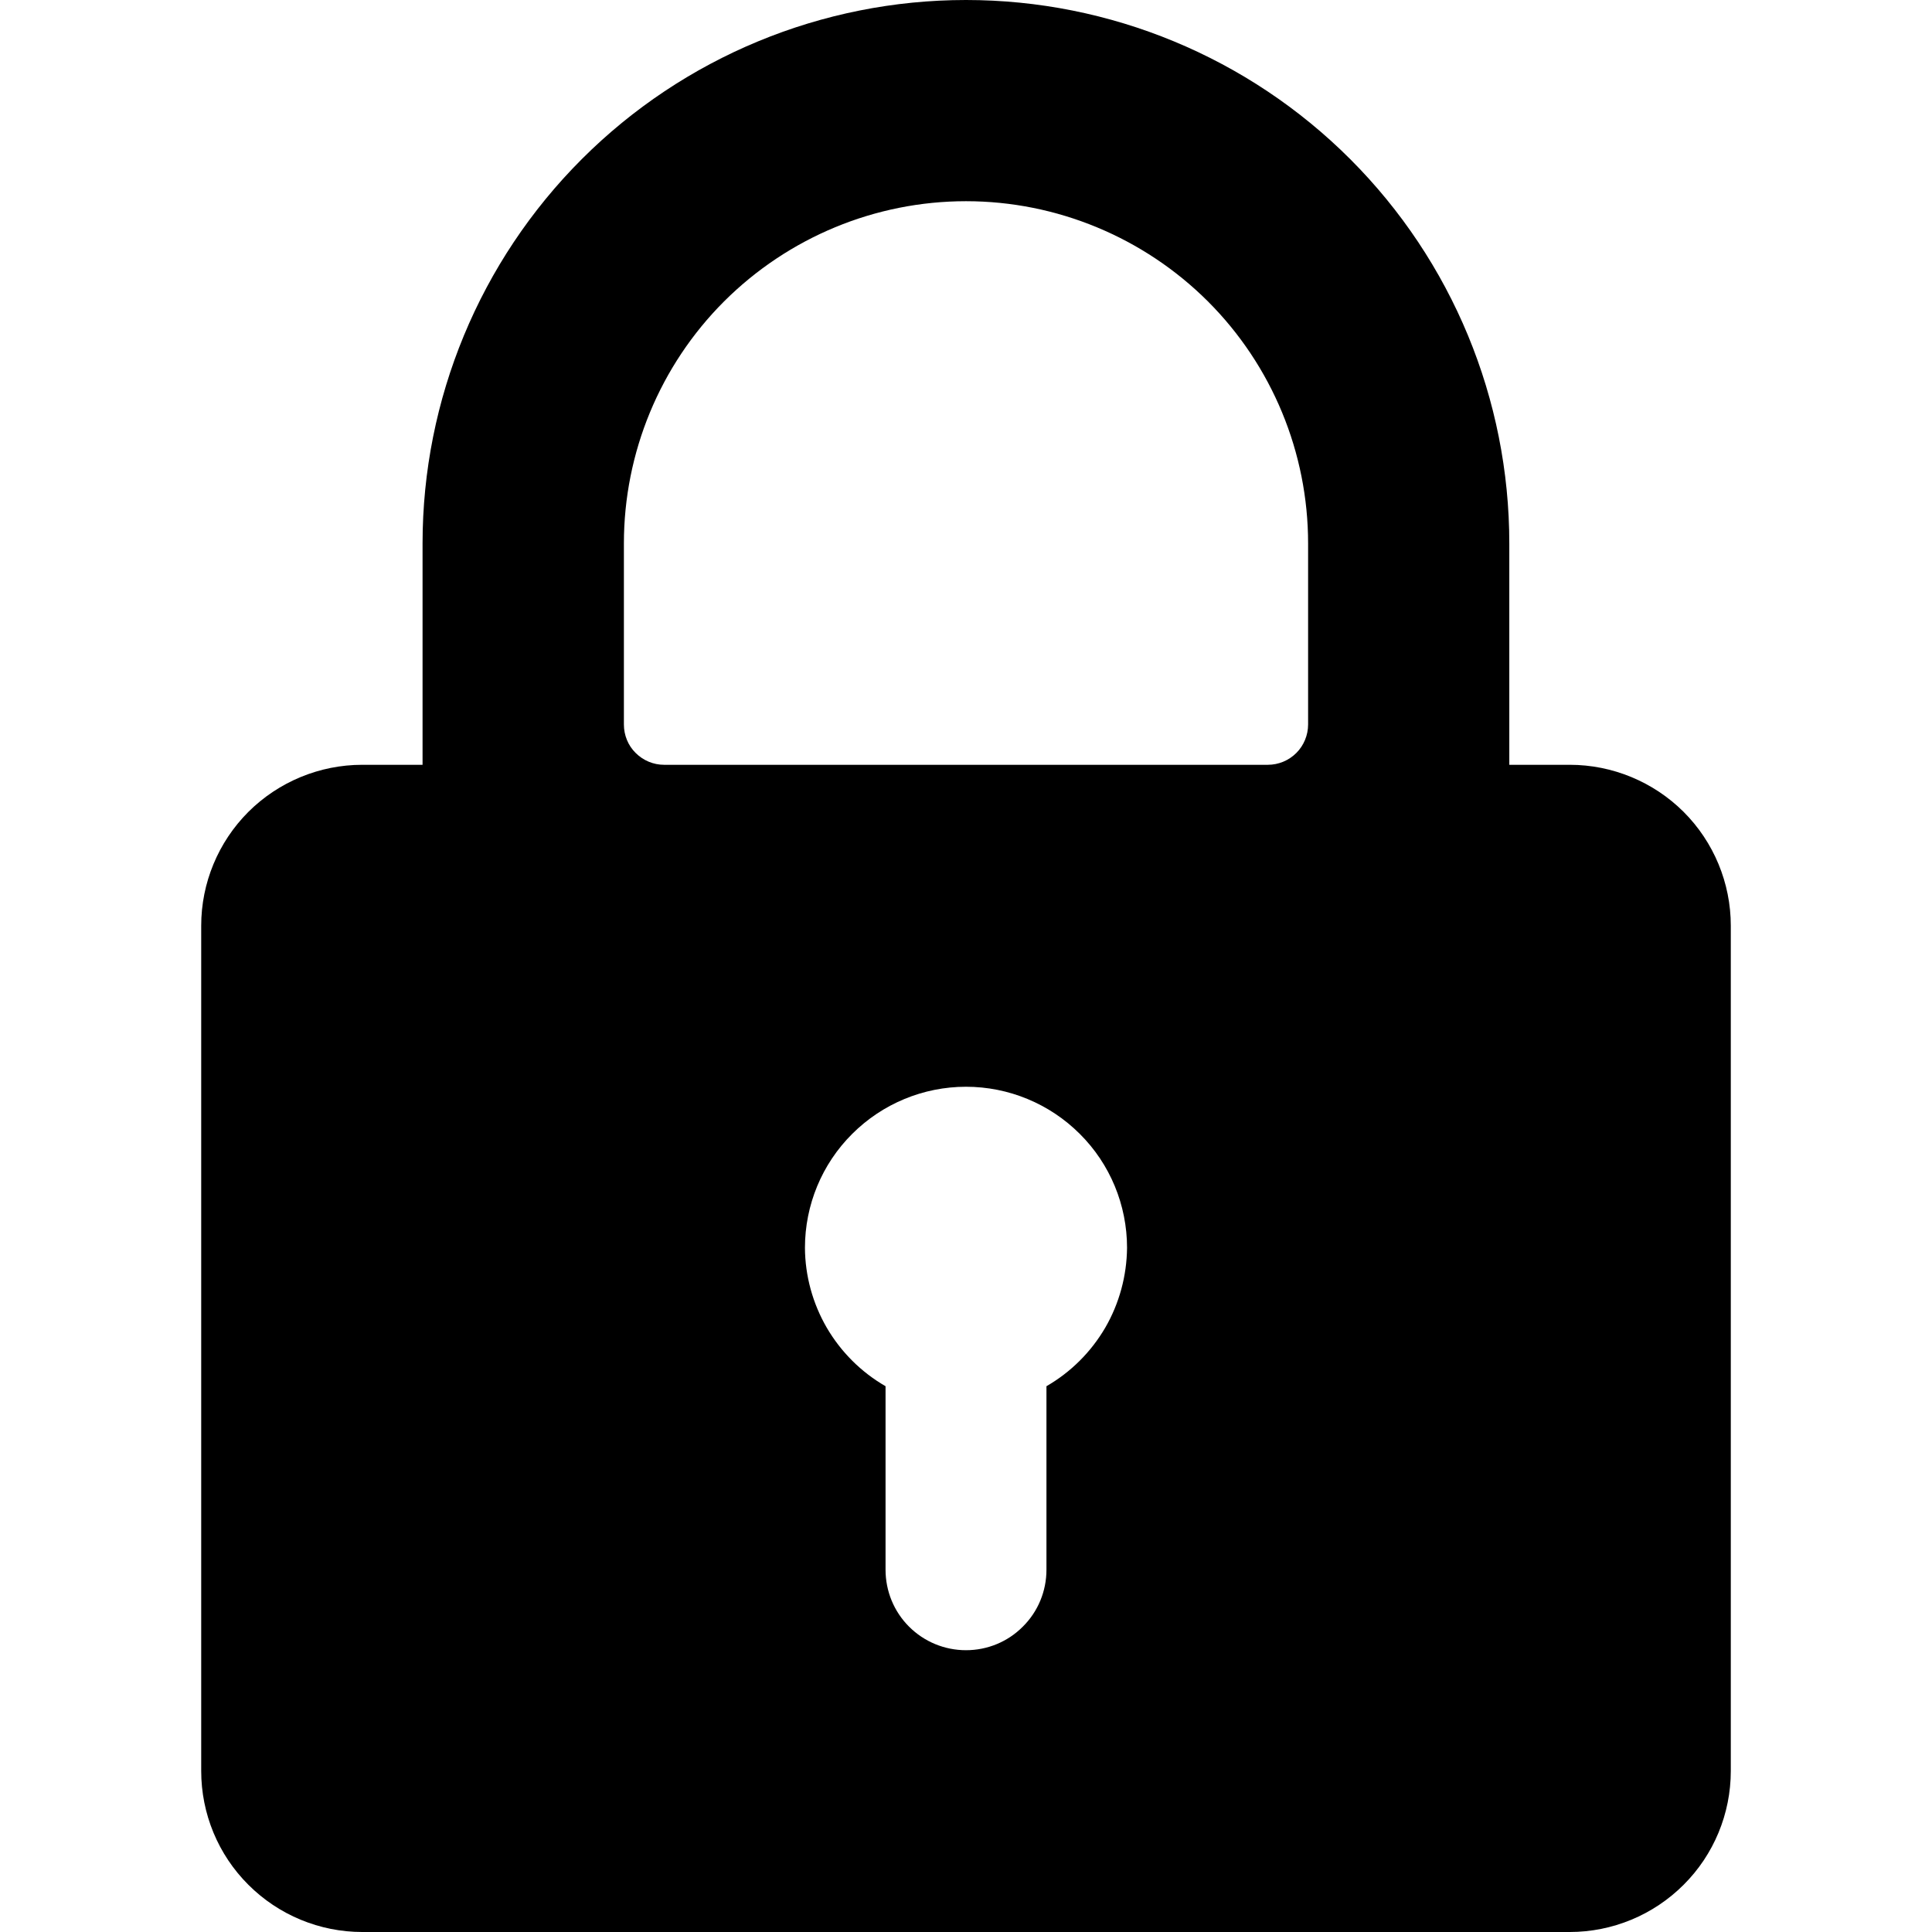 <svg width="14" height="14" viewBox="0 0 14 14" fill="none" xmlns="http://www.w3.org/2000/svg">
<path d="M11.375 5.542H10.937V3.938C10.937 2.893 10.523 1.892 9.784 1.153C9.046 0.415 8.044 0 7 0C5.956 0 4.954 0.415 4.216 1.153C3.477 1.892 3.062 2.893 3.062 3.938V5.542H2.625C2.316 5.542 2.019 5.665 1.8 5.883C1.581 6.102 1.458 6.399 1.458 6.708V12.833C1.458 13.143 1.581 13.44 1.8 13.658C2.019 13.877 2.316 14 2.625 14H11.375C11.684 14 11.981 13.877 12.2 13.658C12.419 13.44 12.542 13.143 12.542 12.833V6.708C12.542 6.399 12.419 6.102 12.2 5.883C11.981 5.665 11.684 5.542 11.375 5.542ZM5.833 9.042C5.833 8.732 5.956 8.435 6.175 8.217C6.394 7.998 6.691 7.875 7 7.875C7.309 7.875 7.606 7.998 7.825 8.217C8.044 8.435 8.167 8.732 8.167 9.042C8.165 9.245 8.111 9.445 8.009 9.621C7.906 9.797 7.76 9.943 7.583 10.045V11.375C7.583 11.53 7.522 11.678 7.412 11.787C7.303 11.897 7.155 11.958 7 11.958C6.845 11.958 6.697 11.897 6.587 11.787C6.478 11.678 6.417 11.53 6.417 11.375V10.045C6.24 9.943 6.094 9.797 5.991 9.621C5.889 9.445 5.834 9.245 5.833 9.042ZM4.521 3.938C4.521 3.28 4.782 2.649 5.247 2.184C5.712 1.72 6.342 1.458 7 1.458C7.657 1.458 8.288 1.72 8.753 2.184C9.218 2.649 9.479 3.28 9.479 3.938V5.25C9.479 5.327 9.448 5.402 9.394 5.456C9.339 5.511 9.265 5.542 9.187 5.542H4.812C4.735 5.542 4.661 5.511 4.606 5.456C4.551 5.402 4.521 5.327 4.521 5.25V3.938Z" fill="black"/>
</svg>
